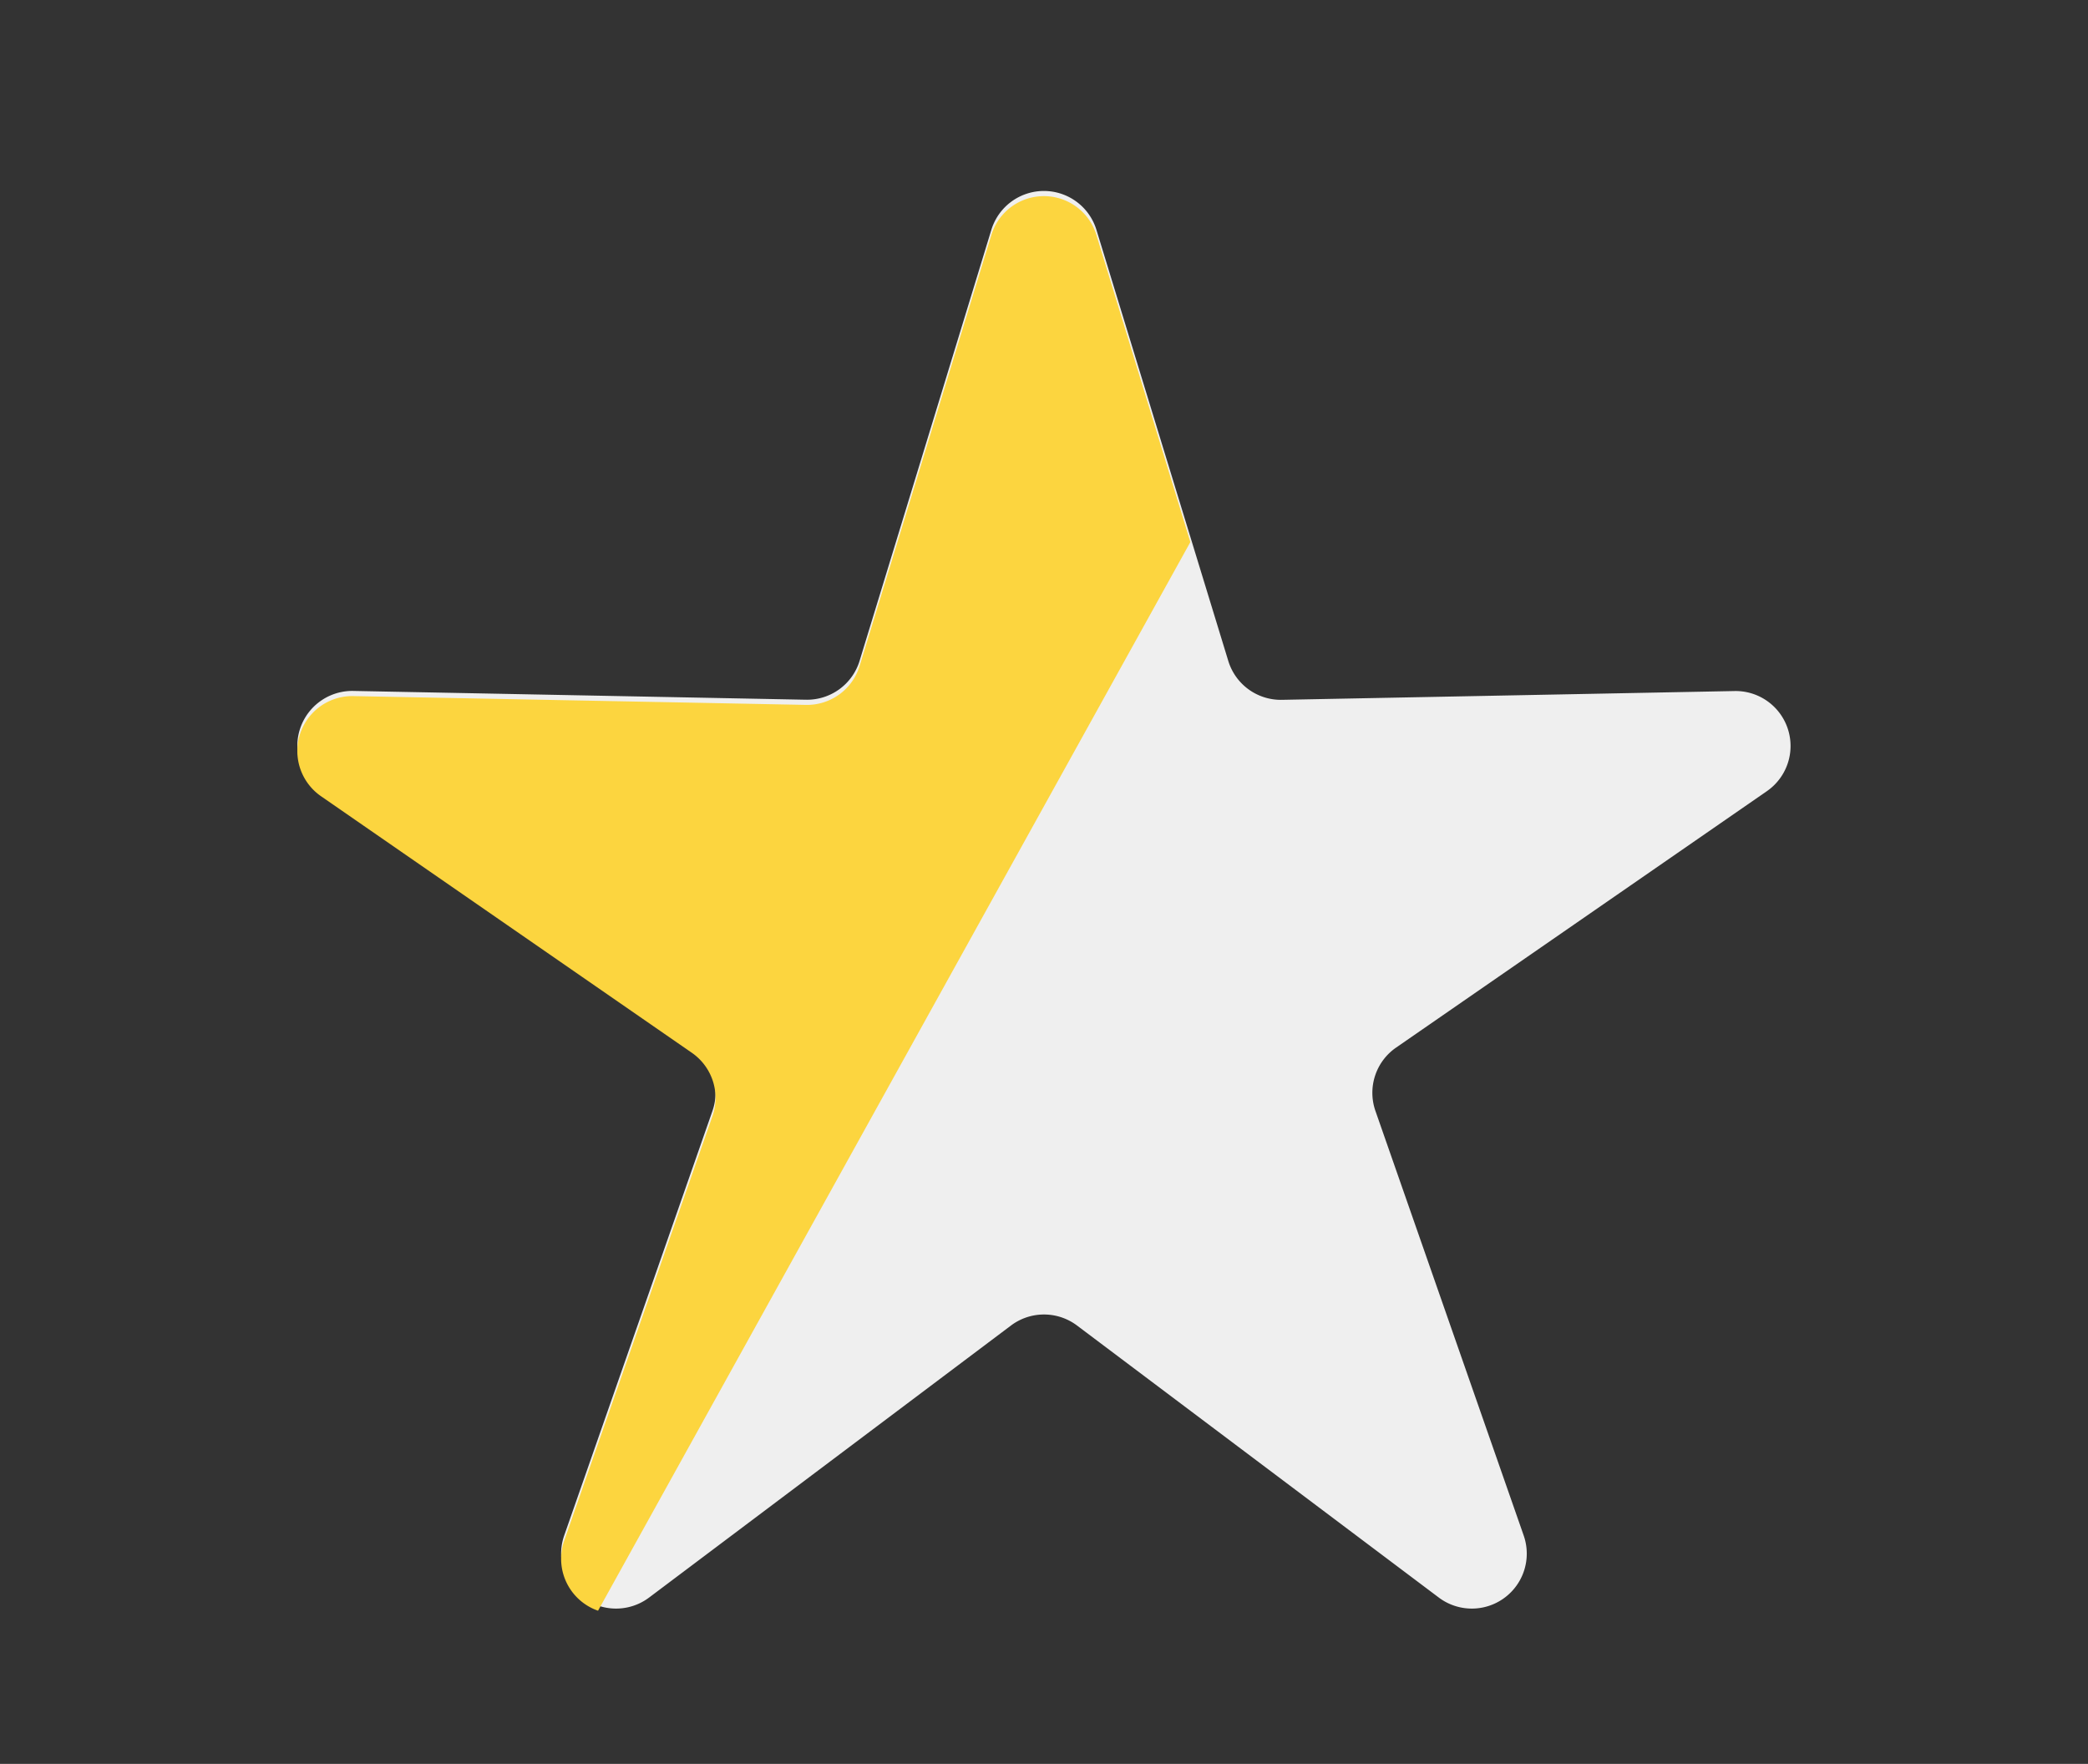 <svg xmlns="http://www.w3.org/2000/svg" xmlns:xlink="http://www.w3.org/1999/xlink" width="19" height="16.05" viewBox="0 0 19 16.05">
  <rect x="0" y="0" width="19" height="16.05" fill="#333333" stroke="none"/>
  <defs>
    <clipPath id="clip-path">
      <rect id="Rectangle_104605" data-name="Rectangle 104605" width="19" height="16.05" transform="translate(-4518.534 2398.475)" fill="#fff"/>
    </clipPath>
    <clipPath id="clip-path-2">
      <rect id="Rectangle_101198" data-name="Rectangle 101198" width="6.564" height="14" transform="matrix(0.875, 0.485, -0.485, 0.875, 21.263, 1.907)" fill="#fff" stroke="#707070" stroke-width="1"/>
    </clipPath>
  </defs>
  <g id="Mask_Group_68" data-name="Mask Group 68" transform="translate(4518.534 -2398.475)" clip-path="url(#clip-path)">
    <path id="Polygon_34" data-name="Polygon 34" d="M7.463,1.566a.5.5,0,0,1,.956,0l1.2,3.923a.5.5,0,0,0,.488.354l4.119-.08a.5.5,0,0,1,.294.911L11.145,9.008a.5.5,0,0,0-.187.576l1.349,3.863a.5.5,0,0,1-.772.565L8.242,11.536a.5.5,0,0,0-.6,0L4.348,14.012a.5.5,0,0,1-.772-.565L4.925,9.584a.5.5,0,0,0-.187-.576L1.363,6.673a.5.5,0,0,1,.294-.911l4.119.08a.5.5,0,0,0,.488-.354Z" transform="translate(-4516.976 2399)" fill="#efefef"/>
    <g id="Mask_Group_47" data-name="Mask Group 47" transform="translate(-4533.476 2396.093)" clip-path="url(#clip-path-2)">
      <path id="Path_483360" data-name="Path 483360" d="M7.463,1.566a.5.5,0,0,1,.956,0l1.2,3.923a.5.5,0,0,0,.488.354l4.119-.08a.5.5,0,0,1,.294.911L11.145,9.008a.5.5,0,0,0-.187.576l1.349,3.863a.5.5,0,0,1-.772.565L8.242,11.536a.5.5,0,0,0-.6,0L4.348,14.012a.5.5,0,0,1-.772-.565L4.925,9.584a.5.5,0,0,0-.187-.576L1.363,6.673a.5.5,0,0,1,.294-.911l4.119.08a.5.5,0,0,0,.488-.354Z" transform="translate(16.5 2.954)" fill="#fcd53f"/>
    </g>
  </g>
</svg>
